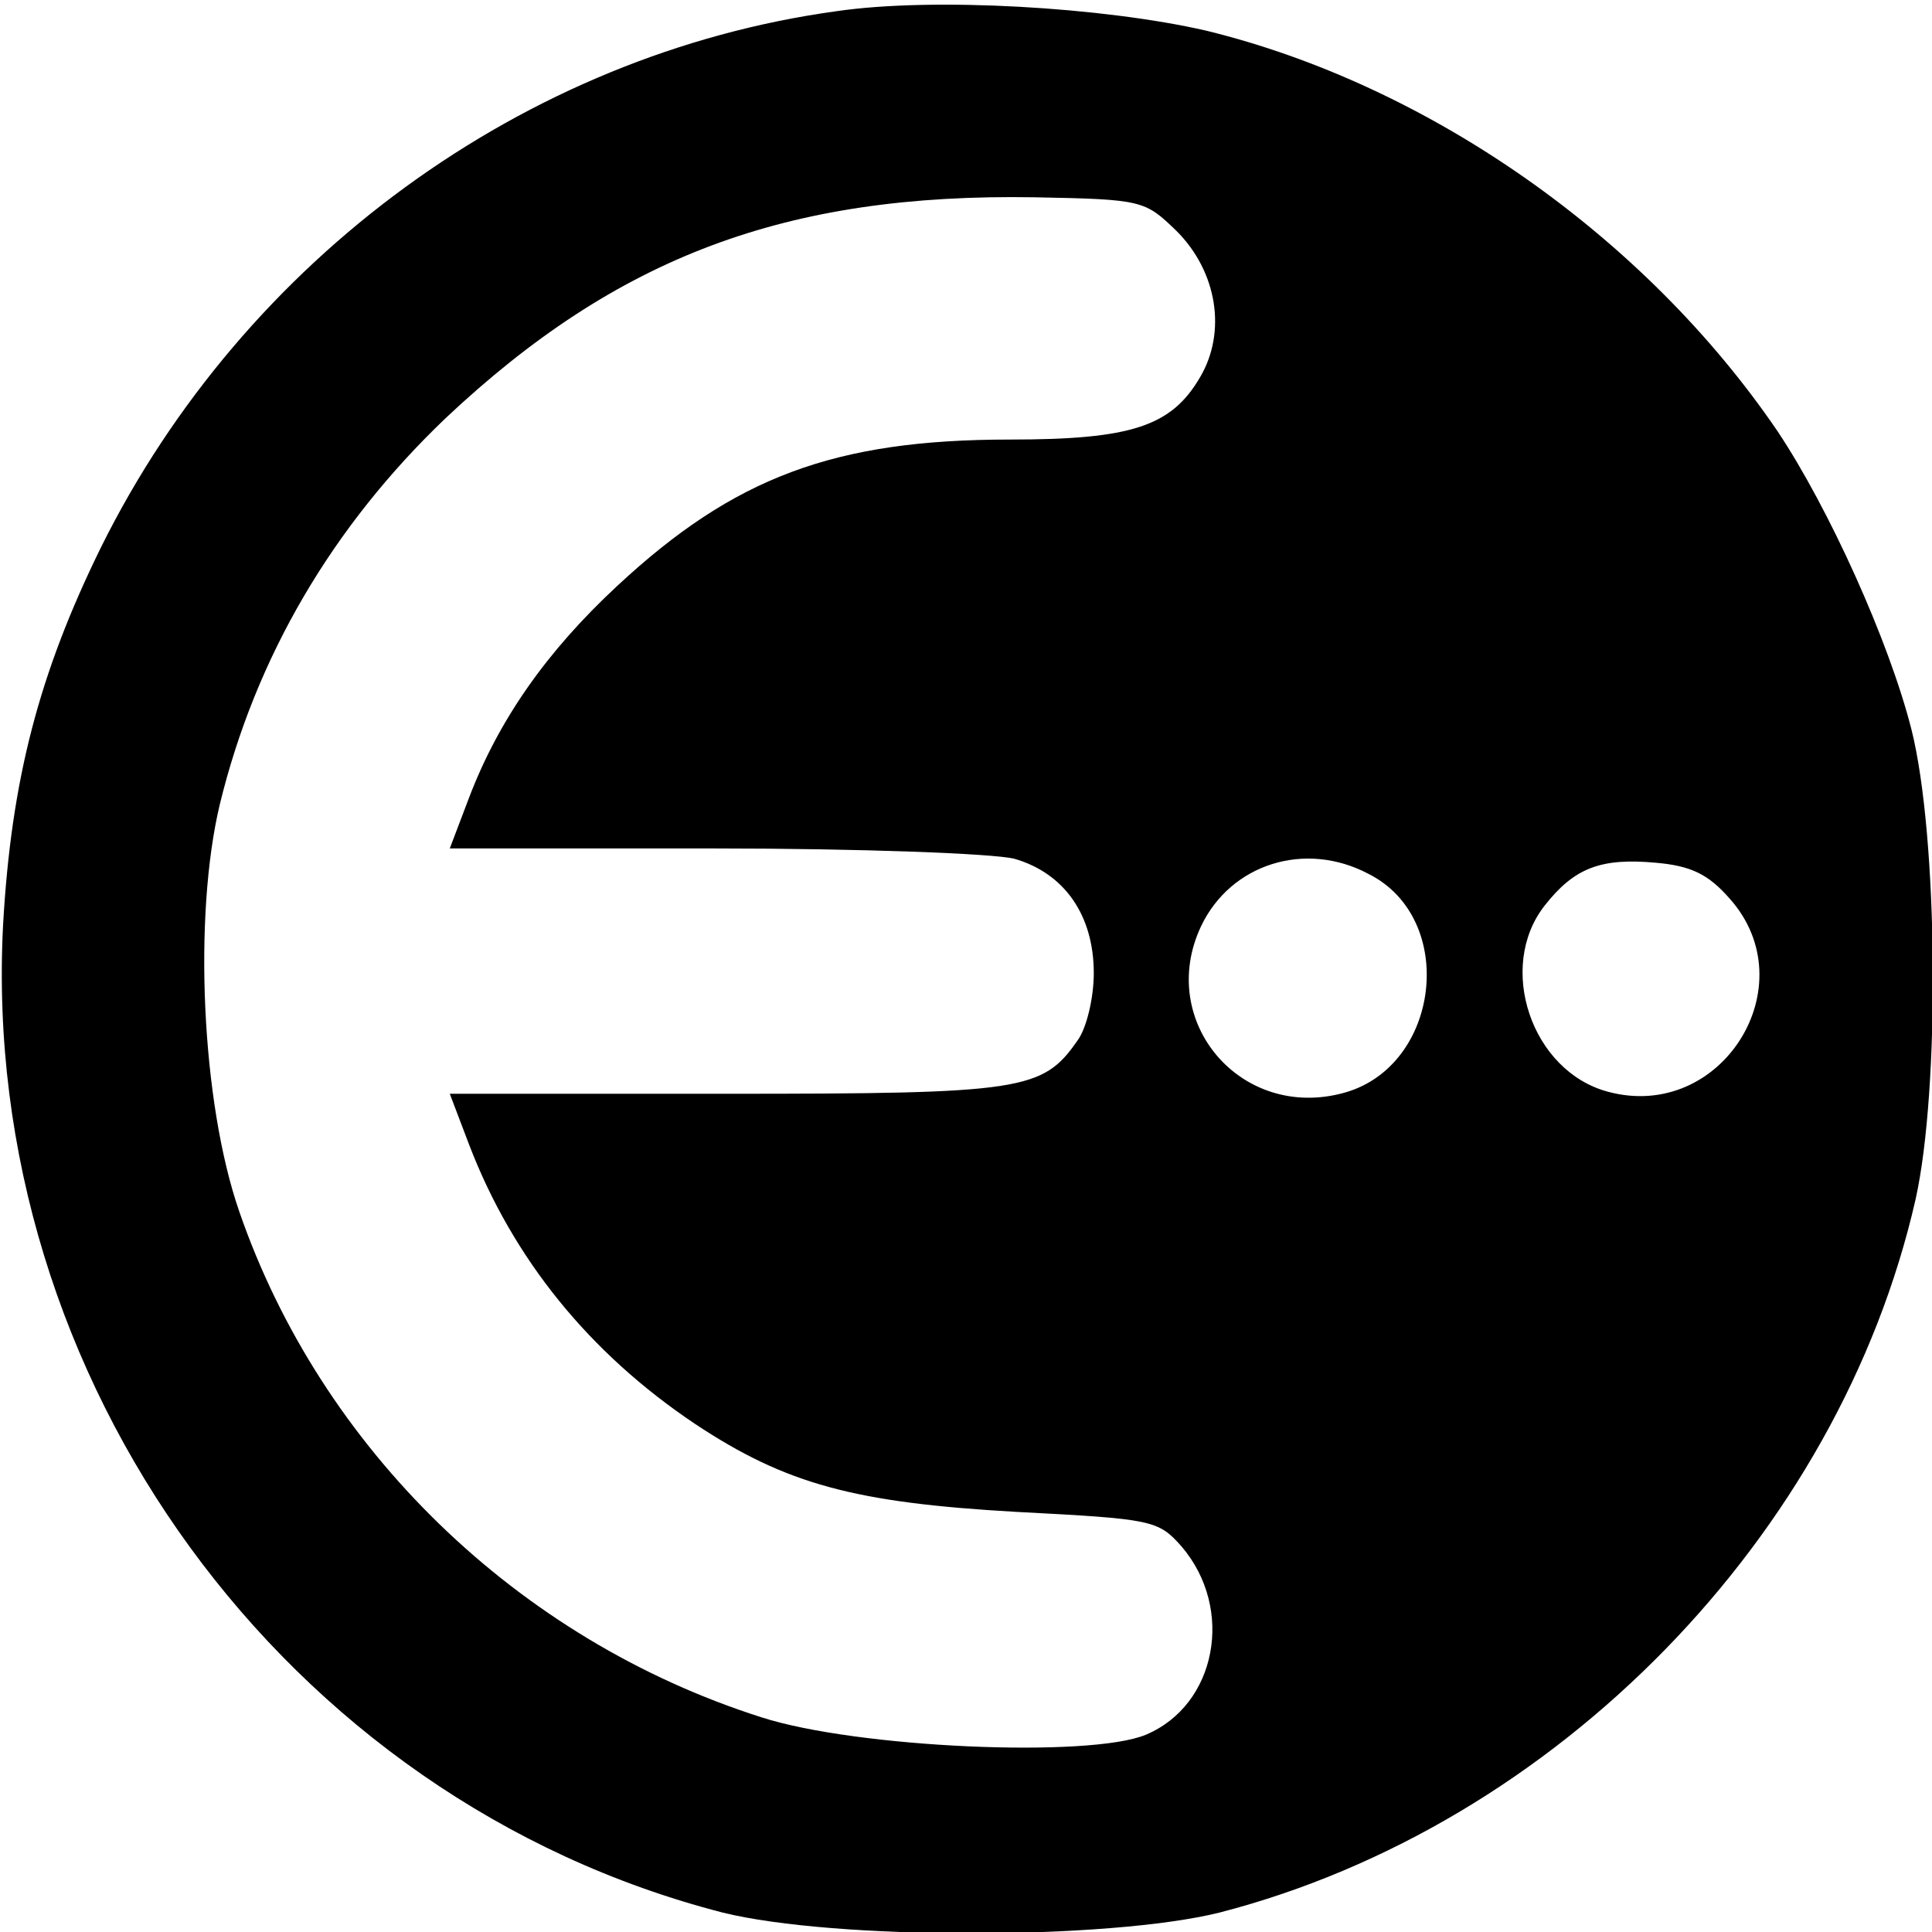 <svg version="1" xmlns="http://www.w3.org/2000/svg" width="252" height="252" viewBox="0 0 189 189"><path d="M81.8 1.1C51.3 5.3 23.9 25.3 9.9 53.5 3.8 65.9 1.1 76.3.3 90.5-2 135 27.9 176.1 70.7 187.1c10.9 2.7 37.7 2.7 48.6 0 32.9-8.5 60.6-36.8 68.1-69.8 2.4-10.8 2.2-35.5-.4-45.9-2.2-8.7-8.1-21.7-13.1-29.2C160.9 23.1 139.7 8.3 118 3 108 .7 91.3-.3 81.8 1.1zm33.3 21.5c4 4 4.9 9.9 2.3 14.3-2.8 4.8-6.7 6.1-18.6 6.1-17.2 0-27 3.7-38.4 14.3-6.9 6.4-11.6 13.1-14.5 20.7L44 83h25.8c14.5 0 27.3.5 29.4 1 4.9 1.4 7.8 5.5 7.8 11.2 0 2.4-.7 5.4-1.6 6.6-3.4 4.9-5.4 5.2-34.3 5.2H44l1.9 5c4.3 11.2 11.8 20.4 22.1 27.3 8.9 5.9 15.6 7.7 31.4 8.6 13.4.7 13.9.8 16.2 3.4 5.2 6.1 3.4 15.5-3.5 18.4-5.5 2.3-28.3 1.3-37.6-1.7-23.9-7.6-43.1-26.3-51.1-49.5-3.7-10.7-4.5-28.9-1.9-39.8 3.5-14.4 11-27.2 22.1-37.8 16.8-15.8 33.3-22 57.6-21.6 10.6.2 10.8.3 13.9 3.3zm18.8 62.9c8.7 4.4 7 18.8-2.4 21.4-10.1 2.8-18.4-7-14-16.3 2.9-6.1 10.2-8.4 16.4-5.1zm35.3 2.4c7.6 8.5-.8 21.9-11.9 18.9-7.5-2-10.9-12.2-6.2-18.2 2.9-3.7 5.5-4.7 10.9-4.2 3.4.3 5.1 1.1 7.2 3.5z"/></svg>